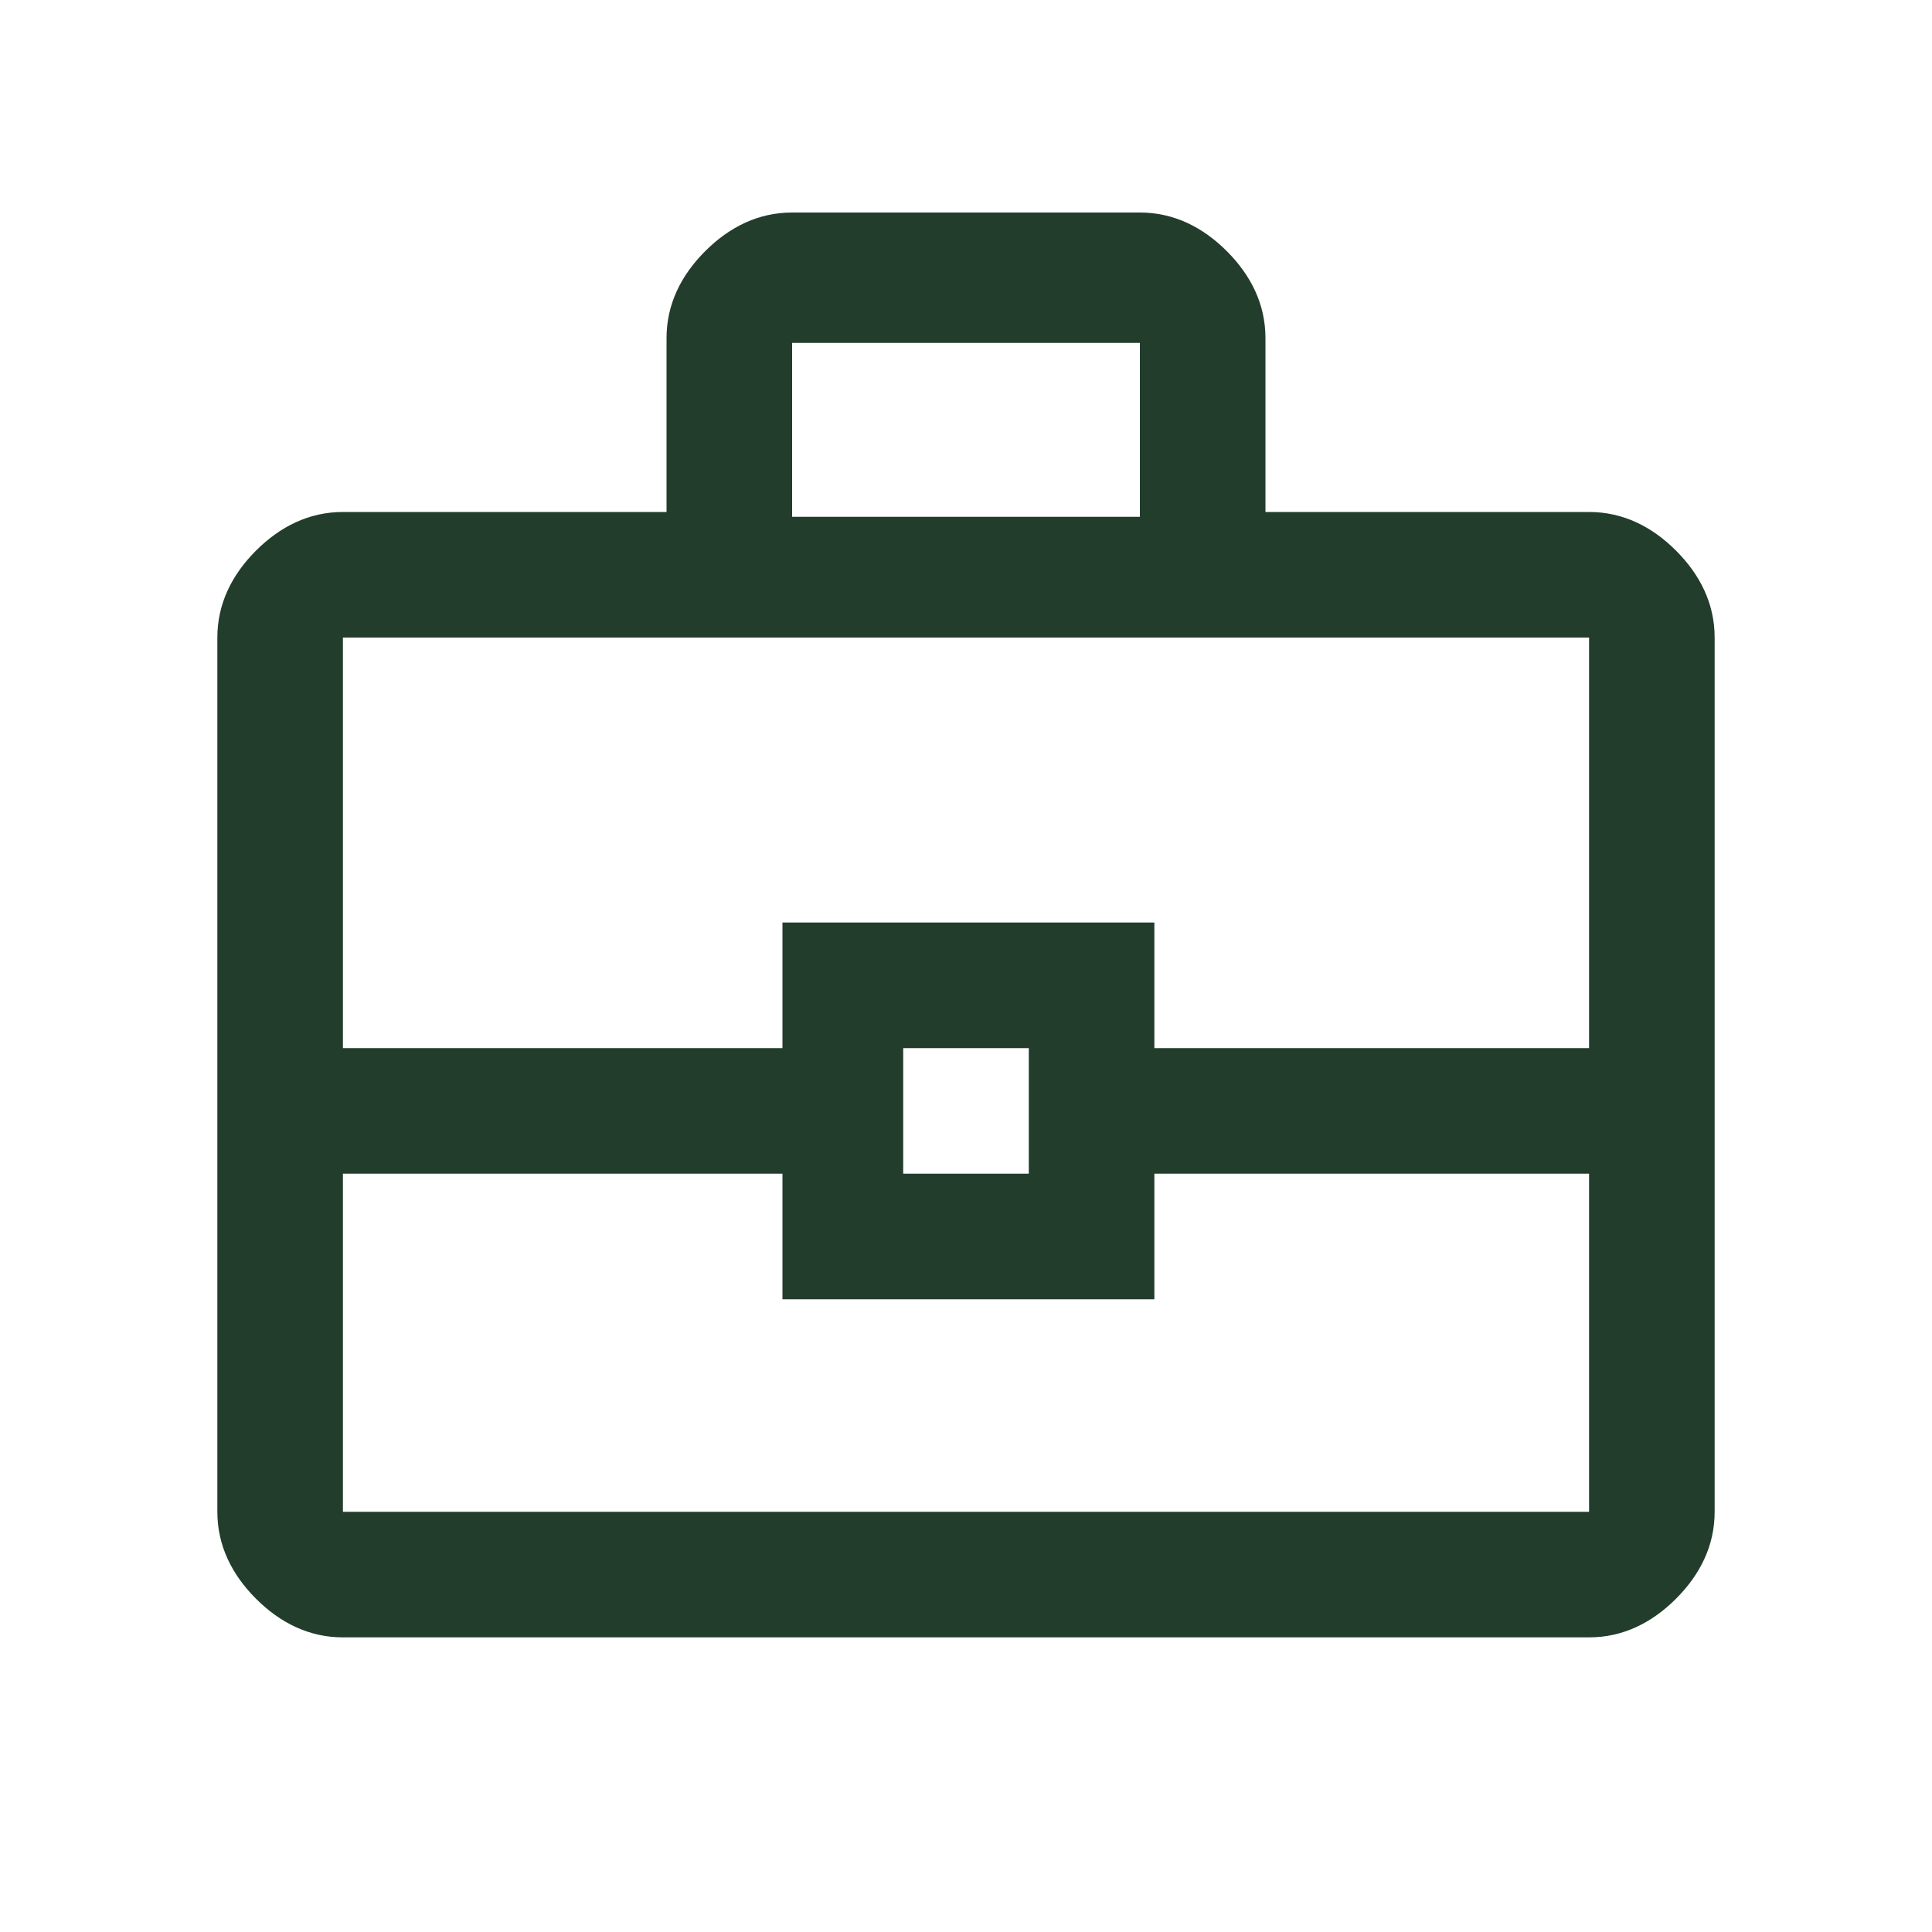 <svg id="Layer_1" xmlns="http://www.w3.org/2000/svg" version="1.1" viewBox="0 0 40 40">
  
  <defs>
    <style>
      .st0 {
        fill: #233d2d;
      }
    </style>
  </defs>
  <path class="st0" d="M7.1,33.9c-.7,0-1.3-.3-1.8-.8-.5-.5-.8-1.1-.8-1.8V13.2c0-.7.3-1.3.8-1.8.5-.5,1.1-.8,1.8-.8h6.7v-3.6c0-.7.3-1.3.8-1.8.5-.5,1.1-.8,1.8-.8h7.2c.7,0,1.3.3,1.8.8.5.5.8,1.1.8,1.8v3.6h6.7c.7,0,1.3.3,1.8.8.5.5.8,1.1.8,1.8v18.1c0,.7-.3,1.3-.8,1.8-.5.5-1.1.8-1.8.8H7.1ZM16.4,10.7h7.2v-3.6h-7.2s0,3.6,0,3.6ZM32.9,24.3h-9v2.6h-7.7v-2.6H7.1v7h25.8v-7ZM18.7,24.3h2.6v-2.6h-2.6s0,2.6,0,2.6ZM7.1,21.7h9.1v-2.6h7.7v2.6h9v-8.5H7.1v8.5Z"></path>
</svg>